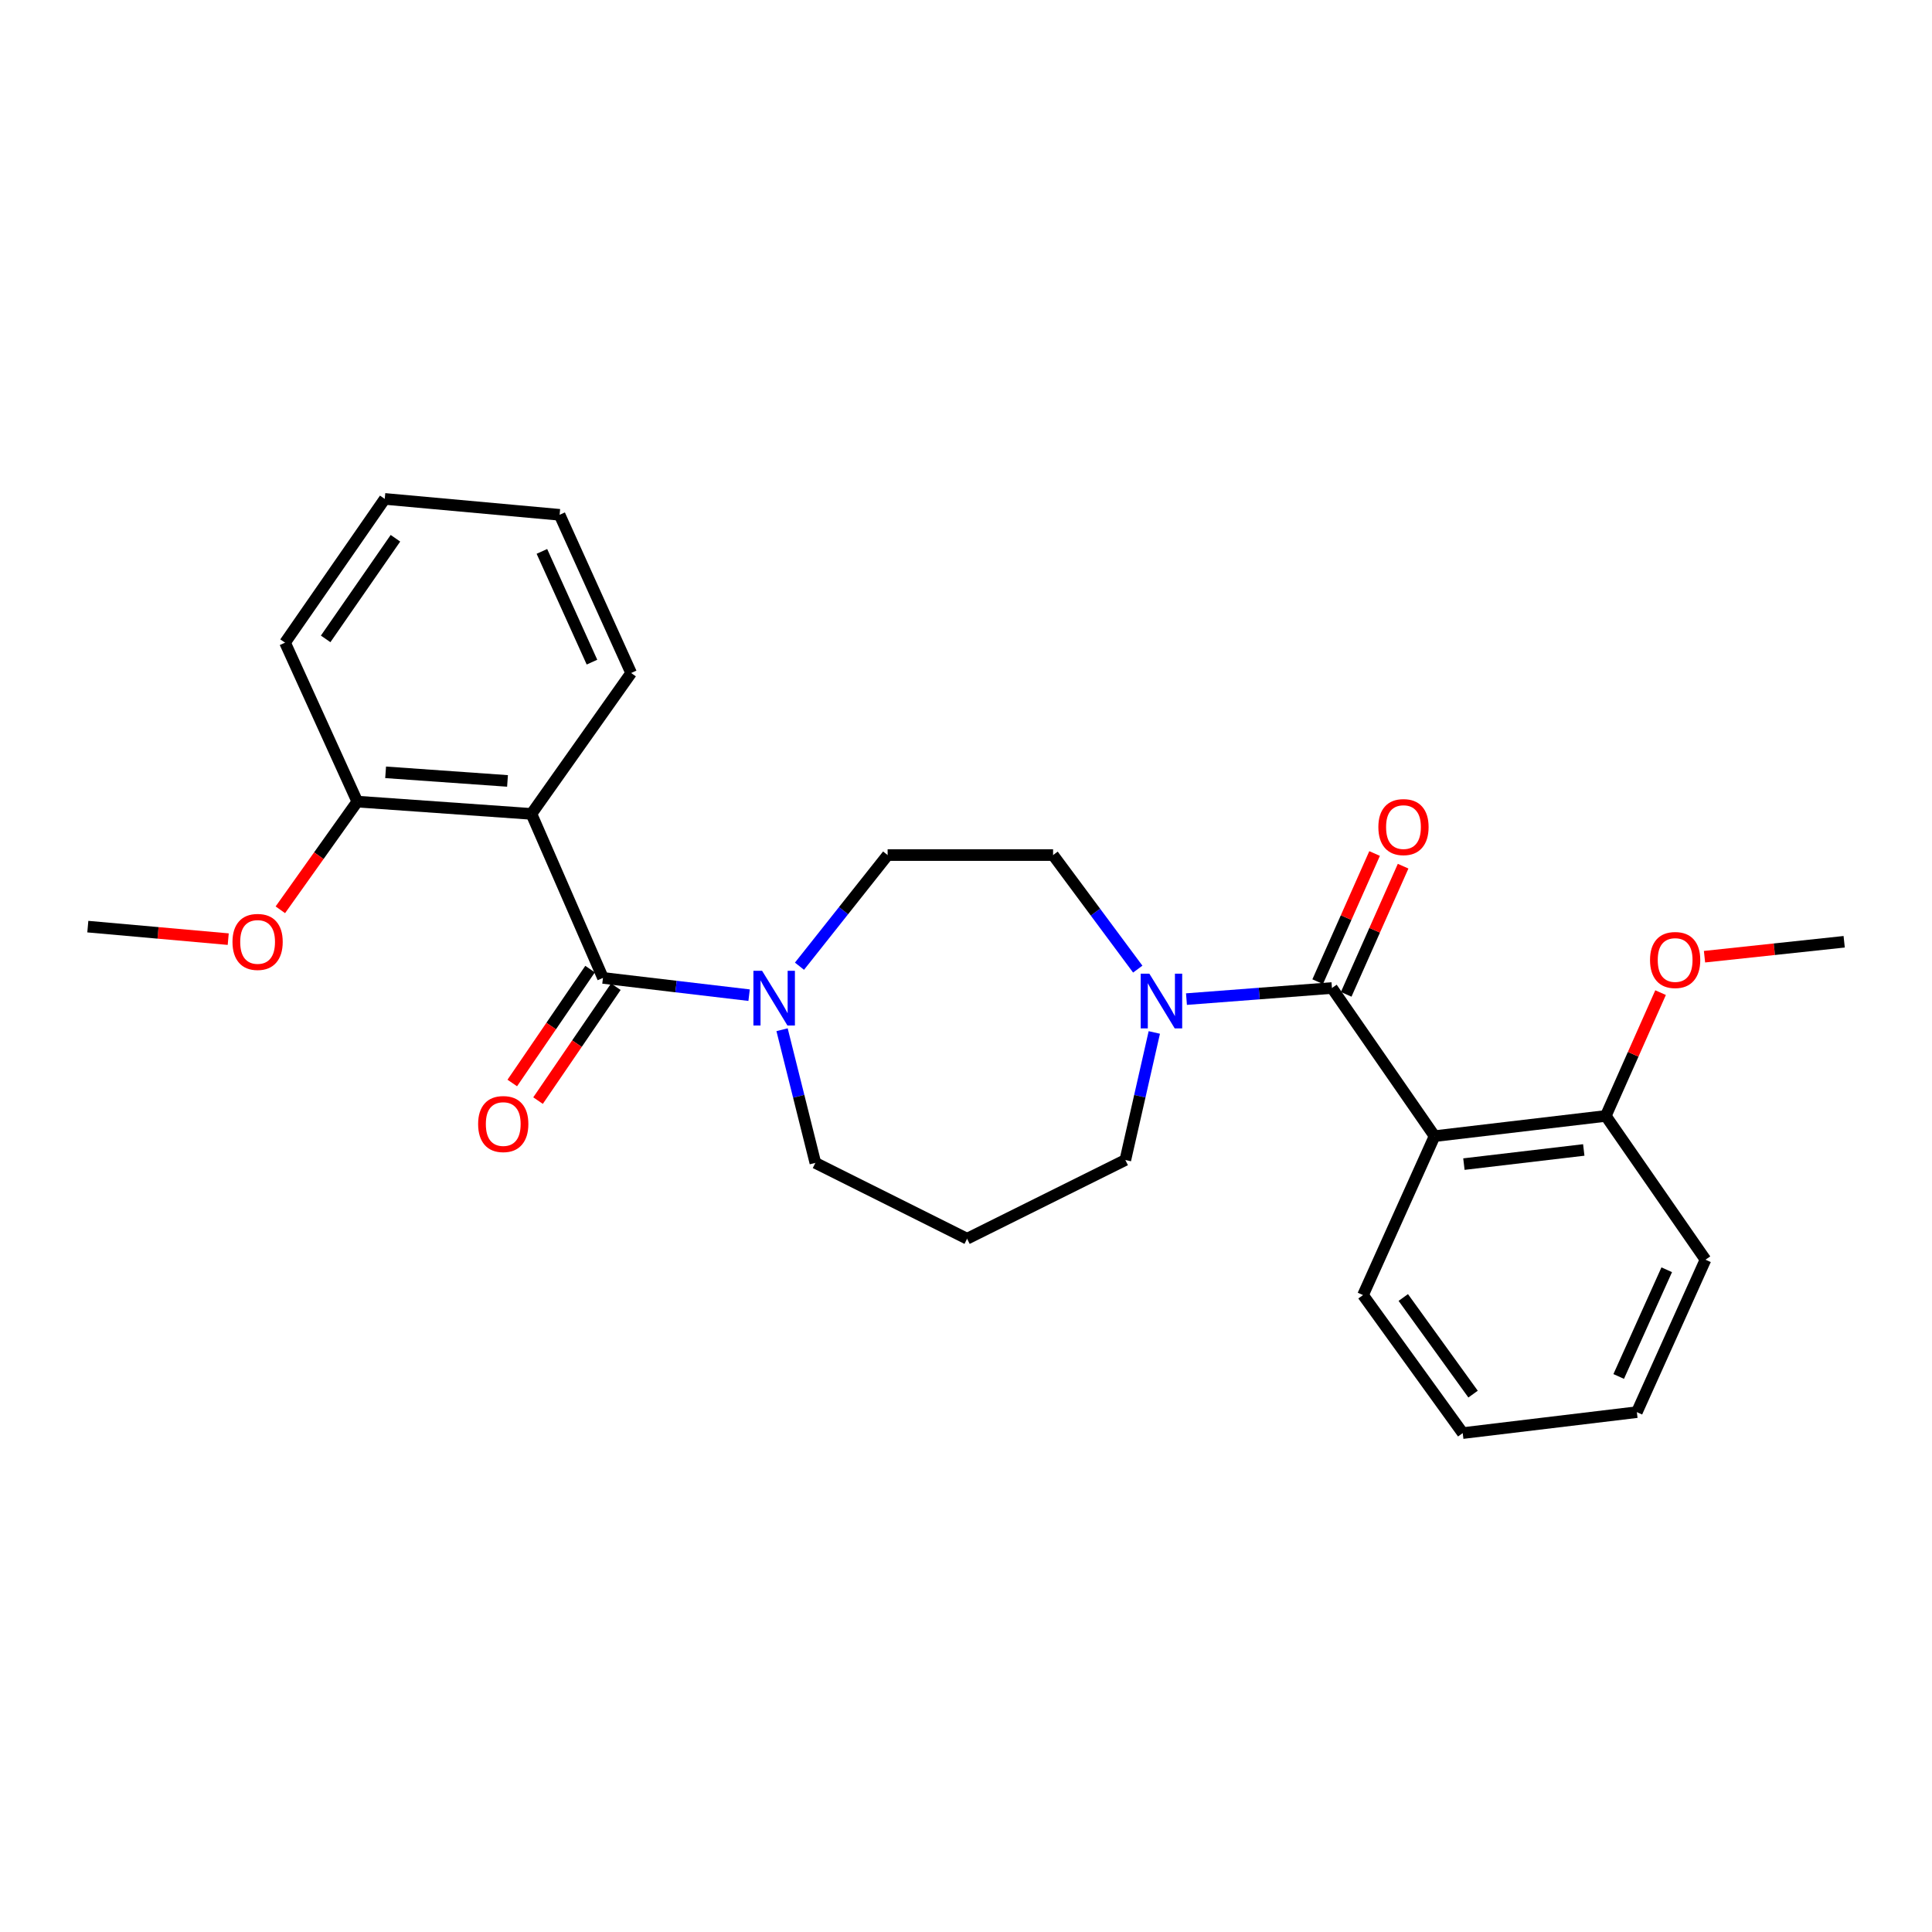 <?xml version='1.0' encoding='iso-8859-1'?>
<svg version='1.1' baseProfile='full'
              xmlns='http://www.w3.org/2000/svg'
                      xmlns:rdkit='http://www.rdkit.org/xml'
                      xmlns:xlink='http://www.w3.org/1999/xlink'
                  xml:space='preserve'
width='1000px' height='1000px' viewBox='0 0 1000 1000'>
<!-- END OF HEADER -->
<rect style='opacity:1.0;fill:#FFFFFF;stroke:none' width='1000' height='1000' x='0' y='0'> </rect>
<path class='bond-1' d='M 312.09,506.166 L 275.07,421.275' style='fill:none;fill-rule:evenodd;stroke:#000000;stroke-width:6px;stroke-linecap:butt;stroke-linejoin:miter;stroke-opacity:1' />
<path class='bond-4' d='M 312.09,506.166 L 349.912,510.632' style='fill:none;fill-rule:evenodd;stroke:#000000;stroke-width:6px;stroke-linecap:butt;stroke-linejoin:miter;stroke-opacity:1' />
<path class='bond-4' d='M 349.912,510.632 L 387.734,515.098' style='fill:none;fill-rule:evenodd;stroke:#0000FF;stroke-width:6px;stroke-linecap:butt;stroke-linejoin:miter;stroke-opacity:1' />
<path class='bond-8' d='M 305.42,501.61 L 285.286,531.084' style='fill:none;fill-rule:evenodd;stroke:#000000;stroke-width:6px;stroke-linecap:butt;stroke-linejoin:miter;stroke-opacity:1' />
<path class='bond-8' d='M 285.286,531.084 L 265.152,560.559' style='fill:none;fill-rule:evenodd;stroke:#FF0000;stroke-width:6px;stroke-linecap:butt;stroke-linejoin:miter;stroke-opacity:1' />
<path class='bond-8' d='M 318.759,510.722 L 298.625,540.196' style='fill:none;fill-rule:evenodd;stroke:#000000;stroke-width:6px;stroke-linecap:butt;stroke-linejoin:miter;stroke-opacity:1' />
<path class='bond-8' d='M 298.625,540.196 L 278.491,569.671' style='fill:none;fill-rule:evenodd;stroke:#FF0000;stroke-width:6px;stroke-linecap:butt;stroke-linejoin:miter;stroke-opacity:1' />
<path class='bond-0' d='M 689.409,511.389 L 651.762,514.264' style='fill:none;fill-rule:evenodd;stroke:#000000;stroke-width:6px;stroke-linecap:butt;stroke-linejoin:miter;stroke-opacity:1' />
<path class='bond-0' d='M 651.762,514.264 L 614.114,517.139' style='fill:none;fill-rule:evenodd;stroke:#0000FF;stroke-width:6px;stroke-linecap:butt;stroke-linejoin:miter;stroke-opacity:1' />
<path class='bond-2' d='M 689.409,511.389 L 742.53,588.068' style='fill:none;fill-rule:evenodd;stroke:#000000;stroke-width:6px;stroke-linecap:butt;stroke-linejoin:miter;stroke-opacity:1' />
<path class='bond-7' d='M 696.791,514.667 L 711.521,481.501' style='fill:none;fill-rule:evenodd;stroke:#000000;stroke-width:6px;stroke-linecap:butt;stroke-linejoin:miter;stroke-opacity:1' />
<path class='bond-7' d='M 711.521,481.501 L 726.252,448.334' style='fill:none;fill-rule:evenodd;stroke:#FF0000;stroke-width:6px;stroke-linecap:butt;stroke-linejoin:miter;stroke-opacity:1' />
<path class='bond-7' d='M 682.027,508.11 L 696.757,474.944' style='fill:none;fill-rule:evenodd;stroke:#000000;stroke-width:6px;stroke-linecap:butt;stroke-linejoin:miter;stroke-opacity:1' />
<path class='bond-7' d='M 696.757,474.944 L 711.488,441.777' style='fill:none;fill-rule:evenodd;stroke:#FF0000;stroke-width:6px;stroke-linecap:butt;stroke-linejoin:miter;stroke-opacity:1' />
<path class='bond-5' d='M 275.07,421.275 L 184.938,414.912' style='fill:none;fill-rule:evenodd;stroke:#000000;stroke-width:6px;stroke-linecap:butt;stroke-linejoin:miter;stroke-opacity:1' />
<path class='bond-5' d='M 262.687,404.206 L 199.595,399.752' style='fill:none;fill-rule:evenodd;stroke:#000000;stroke-width:6px;stroke-linecap:butt;stroke-linejoin:miter;stroke-opacity:1' />
<path class='bond-14' d='M 275.07,421.275 L 326.674,348.347' style='fill:none;fill-rule:evenodd;stroke:#000000;stroke-width:6px;stroke-linecap:butt;stroke-linejoin:miter;stroke-opacity:1' />
<path class='bond-6' d='M 742.53,588.068 L 831.154,577.603' style='fill:none;fill-rule:evenodd;stroke:#000000;stroke-width:6px;stroke-linecap:butt;stroke-linejoin:miter;stroke-opacity:1' />
<path class='bond-6' d='M 757.717,602.541 L 819.754,595.216' style='fill:none;fill-rule:evenodd;stroke:#000000;stroke-width:6px;stroke-linecap:butt;stroke-linejoin:miter;stroke-opacity:1' />
<path class='bond-15' d='M 742.53,588.068 L 705.5,670.329' style='fill:none;fill-rule:evenodd;stroke:#000000;stroke-width:6px;stroke-linecap:butt;stroke-linejoin:miter;stroke-opacity:1' />
<path class='bond-3' d='M 588.902,501.616 L 566.986,472.098' style='fill:none;fill-rule:evenodd;stroke:#0000FF;stroke-width:6px;stroke-linecap:butt;stroke-linejoin:miter;stroke-opacity:1' />
<path class='bond-3' d='M 566.986,472.098 L 545.07,442.581' style='fill:none;fill-rule:evenodd;stroke:#000000;stroke-width:6px;stroke-linecap:butt;stroke-linejoin:miter;stroke-opacity:1' />
<path class='bond-26' d='M 597.467,534.398 L 589.972,567.408' style='fill:none;fill-rule:evenodd;stroke:#0000FF;stroke-width:6px;stroke-linecap:butt;stroke-linejoin:miter;stroke-opacity:1' />
<path class='bond-26' d='M 589.972,567.408 L 582.477,600.417' style='fill:none;fill-rule:evenodd;stroke:#000000;stroke-width:6px;stroke-linecap:butt;stroke-linejoin:miter;stroke-opacity:1' />
<path class='bond-10' d='M 413.808,500.109 L 436.621,471.345' style='fill:none;fill-rule:evenodd;stroke:#0000FF;stroke-width:6px;stroke-linecap:butt;stroke-linejoin:miter;stroke-opacity:1' />
<path class='bond-10' d='M 436.621,471.345 L 459.435,442.581' style='fill:none;fill-rule:evenodd;stroke:#000000;stroke-width:6px;stroke-linecap:butt;stroke-linejoin:miter;stroke-opacity:1' />
<path class='bond-13' d='M 404.795,532.987 L 413.412,567.447' style='fill:none;fill-rule:evenodd;stroke:#0000FF;stroke-width:6px;stroke-linecap:butt;stroke-linejoin:miter;stroke-opacity:1' />
<path class='bond-13' d='M 413.412,567.447 L 422.029,601.907' style='fill:none;fill-rule:evenodd;stroke:#000000;stroke-width:6px;stroke-linecap:butt;stroke-linejoin:miter;stroke-opacity:1' />
<path class='bond-17' d='M 184.938,414.912 L 165.021,442.91' style='fill:none;fill-rule:evenodd;stroke:#000000;stroke-width:6px;stroke-linecap:butt;stroke-linejoin:miter;stroke-opacity:1' />
<path class='bond-17' d='M 165.021,442.91 L 145.104,470.908' style='fill:none;fill-rule:evenodd;stroke:#FF0000;stroke-width:6px;stroke-linecap:butt;stroke-linejoin:miter;stroke-opacity:1' />
<path class='bond-18' d='M 184.938,414.912 L 147.541,332.642' style='fill:none;fill-rule:evenodd;stroke:#000000;stroke-width:6px;stroke-linecap:butt;stroke-linejoin:miter;stroke-opacity:1' />
<path class='bond-16' d='M 831.154,577.603 L 845.333,545.694' style='fill:none;fill-rule:evenodd;stroke:#000000;stroke-width:6px;stroke-linecap:butt;stroke-linejoin:miter;stroke-opacity:1' />
<path class='bond-16' d='M 845.333,545.694 L 859.511,513.784' style='fill:none;fill-rule:evenodd;stroke:#FF0000;stroke-width:6px;stroke-linecap:butt;stroke-linejoin:miter;stroke-opacity:1' />
<path class='bond-19' d='M 831.154,577.603 L 882.758,652.021' style='fill:none;fill-rule:evenodd;stroke:#000000;stroke-width:6px;stroke-linecap:butt;stroke-linejoin:miter;stroke-opacity:1' />
<path class='bond-9' d='M 545.07,442.581 L 459.435,442.581' style='fill:none;fill-rule:evenodd;stroke:#000000;stroke-width:6px;stroke-linecap:butt;stroke-linejoin:miter;stroke-opacity:1' />
<path class='bond-11' d='M 500.565,641.161 L 422.029,601.907' style='fill:none;fill-rule:evenodd;stroke:#000000;stroke-width:6px;stroke-linecap:butt;stroke-linejoin:miter;stroke-opacity:1' />
<path class='bond-12' d='M 500.565,641.161 L 582.477,600.417' style='fill:none;fill-rule:evenodd;stroke:#000000;stroke-width:6px;stroke-linecap:butt;stroke-linejoin:miter;stroke-opacity:1' />
<path class='bond-22' d='M 326.674,348.347 L 289.653,266.463' style='fill:none;fill-rule:evenodd;stroke:#000000;stroke-width:6px;stroke-linecap:butt;stroke-linejoin:miter;stroke-opacity:1' />
<path class='bond-22' d='M 306.401,342.719 L 280.487,285.401' style='fill:none;fill-rule:evenodd;stroke:#000000;stroke-width:6px;stroke-linecap:butt;stroke-linejoin:miter;stroke-opacity:1' />
<path class='bond-23' d='M 705.5,670.329 L 757.104,741.767' style='fill:none;fill-rule:evenodd;stroke:#000000;stroke-width:6px;stroke-linecap:butt;stroke-linejoin:miter;stroke-opacity:1' />
<path class='bond-23' d='M 726.336,671.585 L 762.459,721.592' style='fill:none;fill-rule:evenodd;stroke:#000000;stroke-width:6px;stroke-linecap:butt;stroke-linejoin:miter;stroke-opacity:1' />
<path class='bond-20' d='M 882.252,495.188 L 918.399,491.321' style='fill:none;fill-rule:evenodd;stroke:#FF0000;stroke-width:6px;stroke-linecap:butt;stroke-linejoin:miter;stroke-opacity:1' />
<path class='bond-20' d='M 918.399,491.321 L 954.545,487.454' style='fill:none;fill-rule:evenodd;stroke:#000000;stroke-width:6px;stroke-linecap:butt;stroke-linejoin:miter;stroke-opacity:1' />
<path class='bond-21' d='M 118.128,486.098 L 81.791,482.858' style='fill:none;fill-rule:evenodd;stroke:#FF0000;stroke-width:6px;stroke-linecap:butt;stroke-linejoin:miter;stroke-opacity:1' />
<path class='bond-21' d='M 81.791,482.858 L 45.455,479.619' style='fill:none;fill-rule:evenodd;stroke:#000000;stroke-width:6px;stroke-linecap:butt;stroke-linejoin:miter;stroke-opacity:1' />
<path class='bond-27' d='M 147.541,332.642 L 199.145,258.233' style='fill:none;fill-rule:evenodd;stroke:#000000;stroke-width:6px;stroke-linecap:butt;stroke-linejoin:miter;stroke-opacity:1' />
<path class='bond-27' d='M 168.556,330.687 L 204.678,278.601' style='fill:none;fill-rule:evenodd;stroke:#000000;stroke-width:6px;stroke-linecap:butt;stroke-linejoin:miter;stroke-opacity:1' />
<path class='bond-28' d='M 882.758,652.021 L 847.236,730.925' style='fill:none;fill-rule:evenodd;stroke:#000000;stroke-width:6px;stroke-linecap:butt;stroke-linejoin:miter;stroke-opacity:1' />
<path class='bond-28' d='M 862.699,657.225 L 837.834,712.458' style='fill:none;fill-rule:evenodd;stroke:#000000;stroke-width:6px;stroke-linecap:butt;stroke-linejoin:miter;stroke-opacity:1' />
<path class='bond-24' d='M 289.653,266.463 L 199.145,258.233' style='fill:none;fill-rule:evenodd;stroke:#000000;stroke-width:6px;stroke-linecap:butt;stroke-linejoin:miter;stroke-opacity:1' />
<path class='bond-25' d='M 757.104,741.767 L 847.236,730.925' style='fill:none;fill-rule:evenodd;stroke:#000000;stroke-width:6px;stroke-linecap:butt;stroke-linejoin:miter;stroke-opacity:1' />
<path  class='atom-4' d='M 594.902 503.969
L 604.182 518.969
Q 605.102 520.449, 606.582 523.129
Q 608.062 525.809, 608.142 525.969
L 608.142 503.969
L 611.902 503.969
L 611.902 532.289
L 608.022 532.289
L 598.062 515.889
Q 596.902 513.969, 595.662 511.769
Q 594.462 509.569, 594.102 508.889
L 594.102 532.289
L 590.422 532.289
L 590.422 503.969
L 594.902 503.969
' fill='#0000FF'/>
<path  class='atom-5' d='M 394.445 502.47
L 403.725 517.47
Q 404.645 518.95, 406.125 521.63
Q 407.605 524.31, 407.685 524.47
L 407.685 502.47
L 411.445 502.47
L 411.445 530.79
L 407.565 530.79
L 397.605 514.39
Q 396.445 512.47, 395.205 510.27
Q 394.005 508.07, 393.645 507.39
L 393.645 530.79
L 389.965 530.79
L 389.965 502.47
L 394.445 502.47
' fill='#0000FF'/>
<path  class='atom-8' d='M 713.438 428.095
Q 713.438 421.295, 716.798 417.495
Q 720.158 413.695, 726.438 413.695
Q 732.718 413.695, 736.078 417.495
Q 739.438 421.295, 739.438 428.095
Q 739.438 434.975, 736.038 438.895
Q 732.638 442.775, 726.438 442.775
Q 720.198 442.775, 716.798 438.895
Q 713.438 435.015, 713.438 428.095
M 726.438 439.575
Q 730.758 439.575, 733.078 436.695
Q 735.438 433.775, 735.438 428.095
Q 735.438 422.535, 733.078 419.735
Q 730.758 416.895, 726.438 416.895
Q 722.118 416.895, 719.758 419.695
Q 717.438 422.495, 717.438 428.095
Q 717.438 433.815, 719.758 436.695
Q 722.118 439.575, 726.438 439.575
' fill='#FF0000'/>
<path  class='atom-9' d='M 247.477 581.803
Q 247.477 575.003, 250.837 571.203
Q 254.197 567.403, 260.477 567.403
Q 266.757 567.403, 270.117 571.203
Q 273.477 575.003, 273.477 581.803
Q 273.477 588.683, 270.077 592.603
Q 266.677 596.483, 260.477 596.483
Q 254.237 596.483, 250.837 592.603
Q 247.477 588.723, 247.477 581.803
M 260.477 593.283
Q 264.797 593.283, 267.117 590.403
Q 269.477 587.483, 269.477 581.803
Q 269.477 576.243, 267.117 573.443
Q 264.797 570.603, 260.477 570.603
Q 256.157 570.603, 253.797 573.403
Q 251.477 576.203, 251.477 581.803
Q 251.477 587.523, 253.797 590.403
Q 256.157 593.283, 260.477 593.283
' fill='#FF0000'/>
<path  class='atom-17' d='M 854.052 496.894
Q 854.052 490.094, 857.412 486.294
Q 860.772 482.494, 867.052 482.494
Q 873.332 482.494, 876.692 486.294
Q 880.052 490.094, 880.052 496.894
Q 880.052 503.774, 876.652 507.694
Q 873.252 511.574, 867.052 511.574
Q 860.812 511.574, 857.412 507.694
Q 854.052 503.814, 854.052 496.894
M 867.052 508.374
Q 871.372 508.374, 873.692 505.494
Q 876.052 502.574, 876.052 496.894
Q 876.052 491.334, 873.692 488.534
Q 871.372 485.694, 867.052 485.694
Q 862.732 485.694, 860.372 488.494
Q 858.052 491.294, 858.052 496.894
Q 858.052 502.614, 860.372 505.494
Q 862.732 508.374, 867.052 508.374
' fill='#FF0000'/>
<path  class='atom-18' d='M 120.334 487.534
Q 120.334 480.734, 123.694 476.934
Q 127.054 473.134, 133.334 473.134
Q 139.614 473.134, 142.974 476.934
Q 146.334 480.734, 146.334 487.534
Q 146.334 494.414, 142.934 498.334
Q 139.534 502.214, 133.334 502.214
Q 127.094 502.214, 123.694 498.334
Q 120.334 494.454, 120.334 487.534
M 133.334 499.014
Q 137.654 499.014, 139.974 496.134
Q 142.334 493.214, 142.334 487.534
Q 142.334 481.974, 139.974 479.174
Q 137.654 476.334, 133.334 476.334
Q 129.014 476.334, 126.654 479.134
Q 124.334 481.934, 124.334 487.534
Q 124.334 493.254, 126.654 496.134
Q 129.014 499.014, 133.334 499.014
' fill='#FF0000'/>
</svg>
